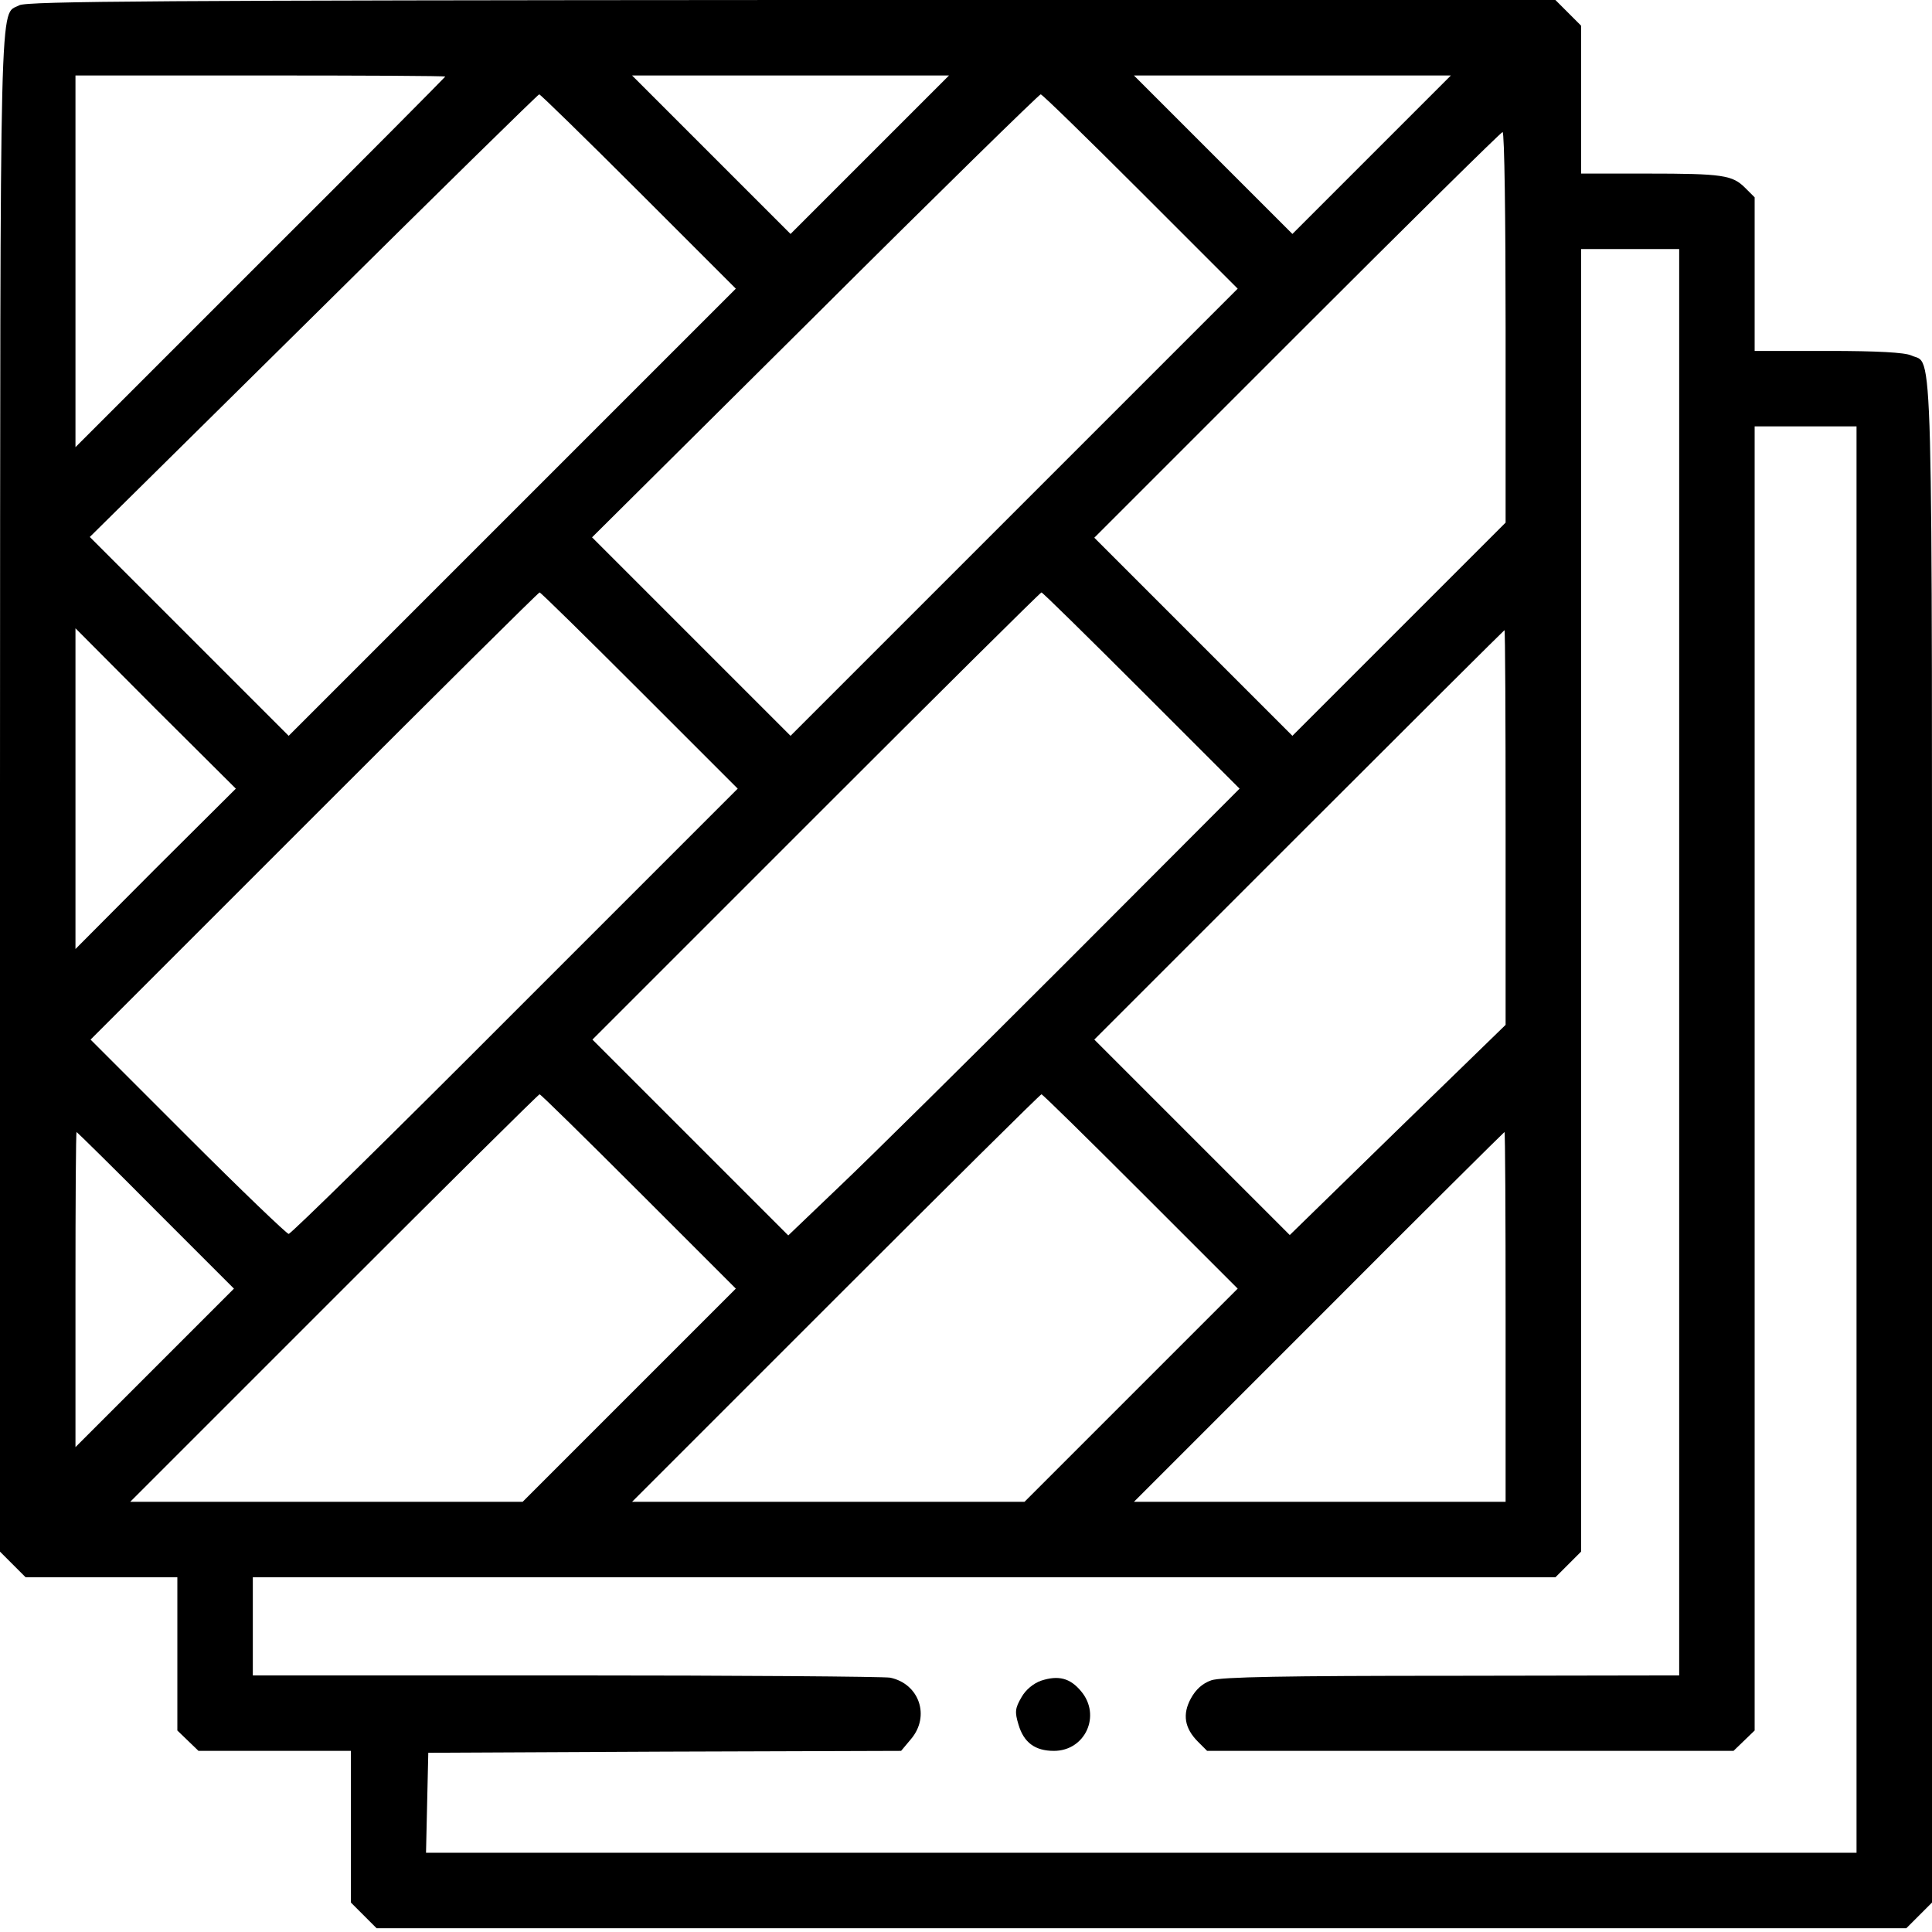 <svg xmlns="http://www.w3.org/2000/svg" width="512pt" height="512pt" viewBox="0 0 512 512" preserveAspectRatio="xMidYMid meet"><g transform="translate(0,512) scale(0.1,-0.1)" fill="#000000" stroke="none"><path d="M51 5106 c-53 -29 -50 91 -51 -2079 l0 -2019 34 -34 34 -34 201 0 201 0 0 -203 0 -203 28 -27 28 -27 202 0 202 0 0 -201 0 -201 34 -34 34 -34 2027 0 2027 0 34 34 34 34 0 2016 c0 2194 4 2057 -55 2084 -17 8 -91 12 -220 12 l-195 0 0 204 0 203 -25 25 c-34 34 -59 38 -261 38 l-174 0 0 196 0 196 -34 34 -34 34 -2024 0 c-1660 -1 -2027 -3 -2047 -14z m1129 -189 c0 -1 -220 -223 -490 -492 l-490 -490 0 493 0 492 490 0 c270 0 490 -1 490 -3z m1125 -207 c-115 -115 -210 -210 -210 -210 0 0 -95 95 -210 210 l-210 210 420 0 420 0 -210 -210z m1330 0 c-115 -115 -210 -210 -210 -210 0 0 -95 95 -210 210 l-210 210 420 0 420 0 -210 -210z m-1942 -98 l257 -257 -593 -593 -592 -592 -263 263 -264 264 593 586 c326 323 595 587 598 587 3 0 122 -116 264 -258z m1330 0 l257 -257 -593 -593 -592 -592 -263 263 -263 263 591 587 c324 323 594 587 598 587 4 0 123 -116 265 -258z m967 -359 l0 -518 -282 -282 -283 -283 -262 262 -263 263 537 537 c296 296 541 538 545 538 5 0 8 -233 8 -517z m460 -1683 l0 -1890 -602 -1 c-440 0 -612 -3 -638 -12 -23 -8 -41 -24 -54 -48 -23 -42 -17 -79 19 -115 l24 -24 697 0 698 0 28 27 28 27 0 1728 0 1728 135 0 135 0 0 -1890 0 -1890 -1895 0 -1896 0 3 133 3 132 627 3 626 2 26 31 c52 61 22 147 -55 163 -18 3 -404 6 -860 6 l-829 0 0 130 0 130 1726 0 1726 0 34 34 34 34 0 1726 0 1726 130 0 130 0 0 -1890z m-2755 720 l260 -260 -590 -590 c-324 -325 -594 -590 -600 -590 -5 0 -126 116 -267 257 l-258 258 592 592 c326 326 595 593 598 593 3 0 122 -117 265 -260z m1330 0 l260 -260 -460 -461 c-253 -253 -522 -519 -598 -591 l-138 -132 -260 260 -259 259 592 592 c326 326 595 593 598 593 3 0 122 -117 265 -260z m-2613 -472 l-212 -213 0 425 0 425 212 -213 213 -212 -213 -212z m3578 109 l0 -523 -286 -278 -286 -279 -259 259 -259 259 542 542 c299 299 544 543 545 543 2 0 3 -235 3 -523z m-2297 -965 l257 -257 -283 -283 -282 -282 -520 0 -520 0 540 540 c297 297 542 540 545 540 3 0 121 -116 263 -258z m1330 0 l257 -257 -283 -283 -282 -282 -520 0 -520 0 540 540 c297 297 542 540 545 540 3 0 121 -116 263 -258z m-2610 -50 l207 -207 -210 -210 -210 -210 0 418 c0 229 1 417 3 417 1 0 96 -93 210 -208z m3577 -282 l0 -490 -492 0 -493 0 490 490 c269 270 491 490 492 490 2 0 3 -220 3 -490z"></path><path d="M2759 666 c-20 -7 -41 -24 -52 -44 -17 -29 -18 -39 -8 -72 14 -48 44 -70 94 -70 83 0 126 94 72 158 -29 35 -60 43 -106 28z"></path></g></svg>